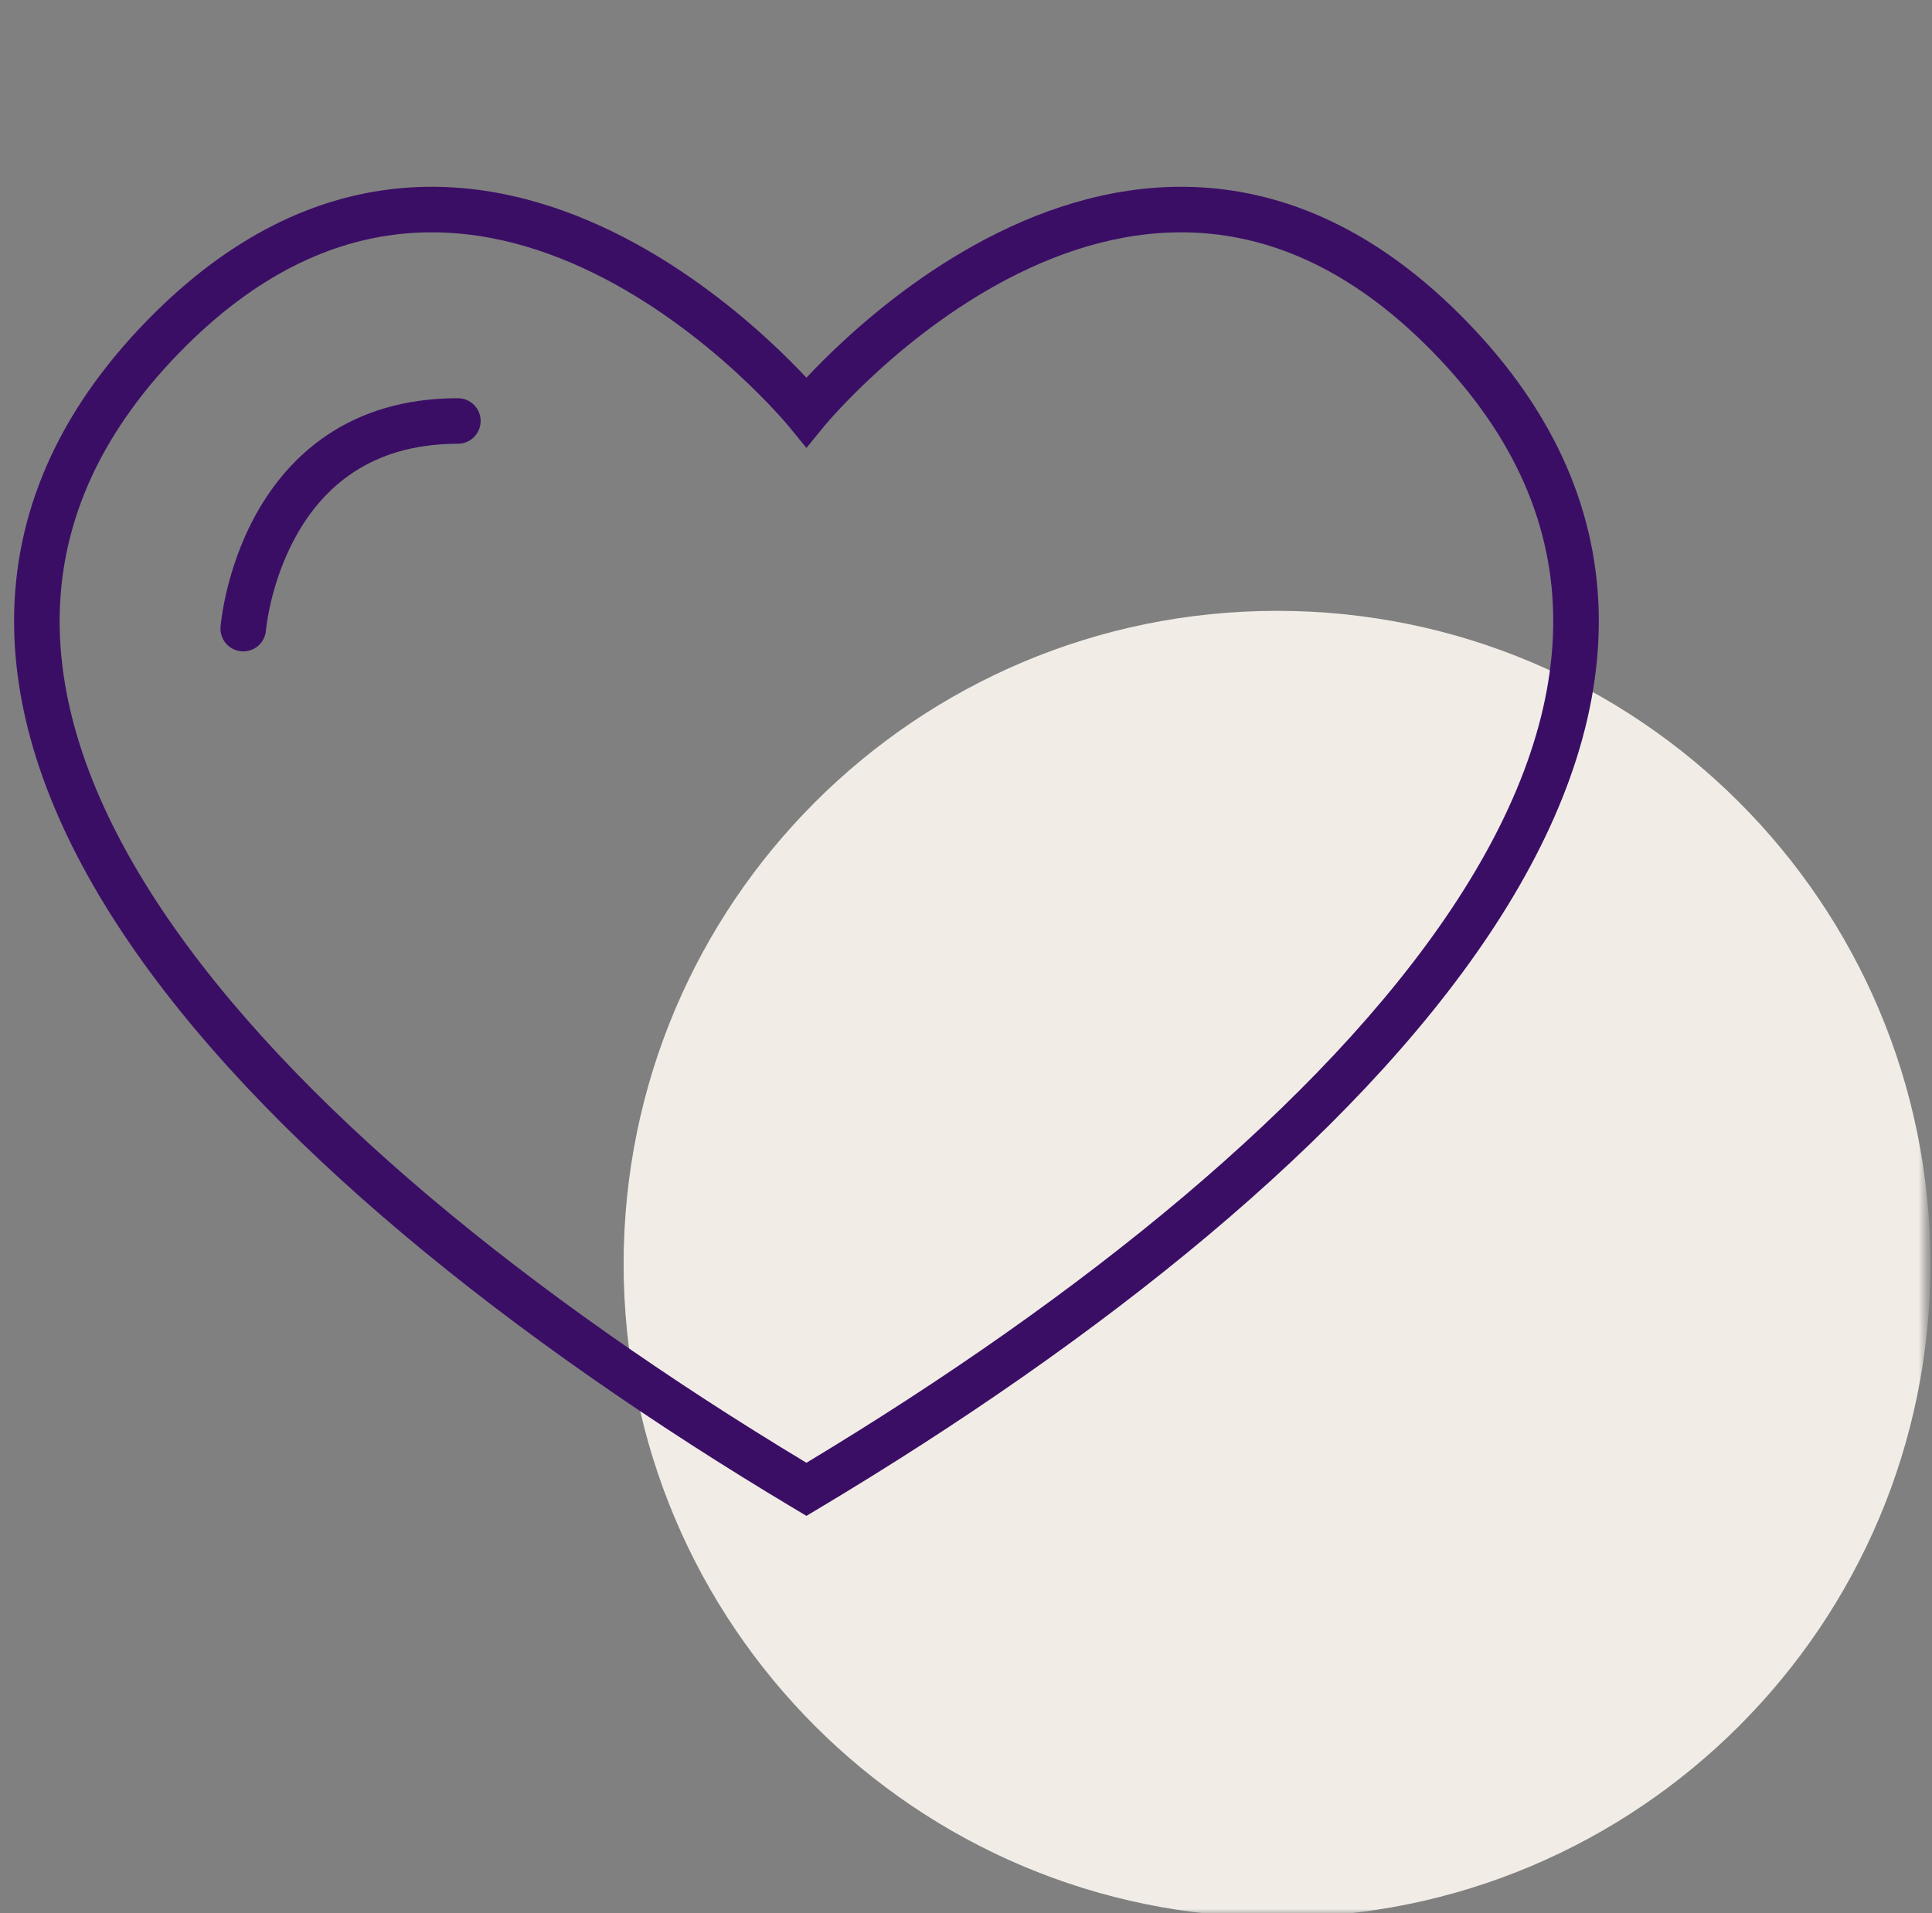 <svg width="212" height="210" viewBox="0 0 212 210" fill="none" xmlns="http://www.w3.org/2000/svg">
<rect x="0" y="0" width="212" height="210" fill="#808080" stroke="none"/>
<mask id="mask0_24994_72365" style="mask-type:luminance" maskUnits="userSpaceOnUse" x="0" y="0" width="212" height="210">
<path d="M211.333 0H0.333V210H211.333V0Z" fill="white"/>
</mask>
<g mask="url(#mask0_24994_72365)">
<path d="M140.13 210.442C179.728 210.442 211.829 178.341 211.829 138.743C211.829 99.145 179.728 67.044 140.13 67.044C100.532 67.044 68.431 99.145 68.431 138.743C68.431 178.341 100.532 210.442 140.13 210.442Z" fill="#F1EDE6"/>
<path fill-rule="evenodd" clip-rule="evenodd" d="M88.49 41.455C87.414 40.306 85.912 38.78 84.04 37.073C80.036 33.422 74.283 28.892 67.361 25.493C60.436 22.092 52.231 19.77 43.395 20.71C34.513 21.654 25.253 25.866 16.229 35.085C6.169 45.361 1.571 56.513 1.545 68.088C1.52 79.589 6.007 91.21 13.546 102.519C28.593 125.094 56.254 147.112 87.207 165.61L88.49 166.377L89.772 165.61C120.726 147.112 148.389 125.094 163.438 102.519C170.977 91.21 175.465 79.589 175.439 68.088C175.413 56.513 170.813 45.36 160.75 35.084C151.724 25.866 142.462 21.654 133.58 20.71C124.744 19.77 116.539 22.092 109.615 25.493C102.693 28.892 96.941 33.423 92.938 37.074C91.067 38.78 89.564 40.306 88.49 41.455ZM90.426 46.794L90.425 46.795L88.49 49.164L86.555 46.795L86.554 46.794L86.539 46.776C86.532 46.768 86.524 46.758 86.514 46.747C86.503 46.733 86.489 46.716 86.472 46.696C86.412 46.624 86.317 46.513 86.19 46.366C85.936 46.074 85.554 45.641 85.051 45.099C84.044 44.013 82.56 42.491 80.671 40.768C76.881 37.312 71.518 33.105 65.157 29.981C58.798 26.858 51.553 24.871 43.923 25.682C36.339 26.488 28.119 30.086 19.802 38.582C10.534 48.049 6.568 57.99 6.545 68.099C6.523 78.284 10.504 88.941 17.706 99.746C31.937 121.096 58.295 142.353 88.49 160.549C118.685 142.353 145.045 121.096 159.278 99.746C166.48 88.941 170.462 78.284 170.439 68.099C170.416 57.99 166.448 48.05 157.178 38.583C148.858 30.086 140.636 26.488 133.052 25.682C125.422 24.871 118.177 26.858 111.819 29.981C105.459 33.105 100.097 37.312 96.307 40.768C94.418 42.49 92.935 44.013 91.928 45.098C91.426 45.641 91.043 46.073 90.789 46.366C90.663 46.512 90.568 46.623 90.507 46.696C90.477 46.732 90.455 46.759 90.441 46.775L90.427 46.792L90.426 46.794Z" fill="#3B0E66"/>
<path fill-rule="evenodd" clip-rule="evenodd" d="M29.184 69.194L29.186 69.165C29.189 69.135 29.194 69.084 29.202 69.015C29.217 68.876 29.244 68.66 29.285 68.38C29.367 67.819 29.509 67.001 29.744 66.013C30.217 64.028 31.052 61.409 32.495 58.816C35.326 53.724 40.469 48.706 50.242 48.706C51.623 48.706 52.742 47.586 52.742 46.206C52.742 44.825 51.623 43.706 50.242 43.706C38.262 43.706 31.63 50.083 28.125 56.386C26.398 59.49 25.425 62.569 24.88 64.856C24.607 66.005 24.439 66.968 24.338 67.653C24.288 67.996 24.254 68.27 24.232 68.465C24.221 68.562 24.214 68.639 24.209 68.696C24.206 68.724 24.204 68.746 24.202 68.764L24.2 68.786L24.2 68.793L24.2 68.796C24.2 68.796 24.199 68.799 26.692 68.996L24.199 68.799C24.091 70.175 25.119 71.379 26.495 71.488C27.871 71.597 29.074 70.57 29.184 69.194Z" fill="#3B0E66"/>
</g>
</svg>

